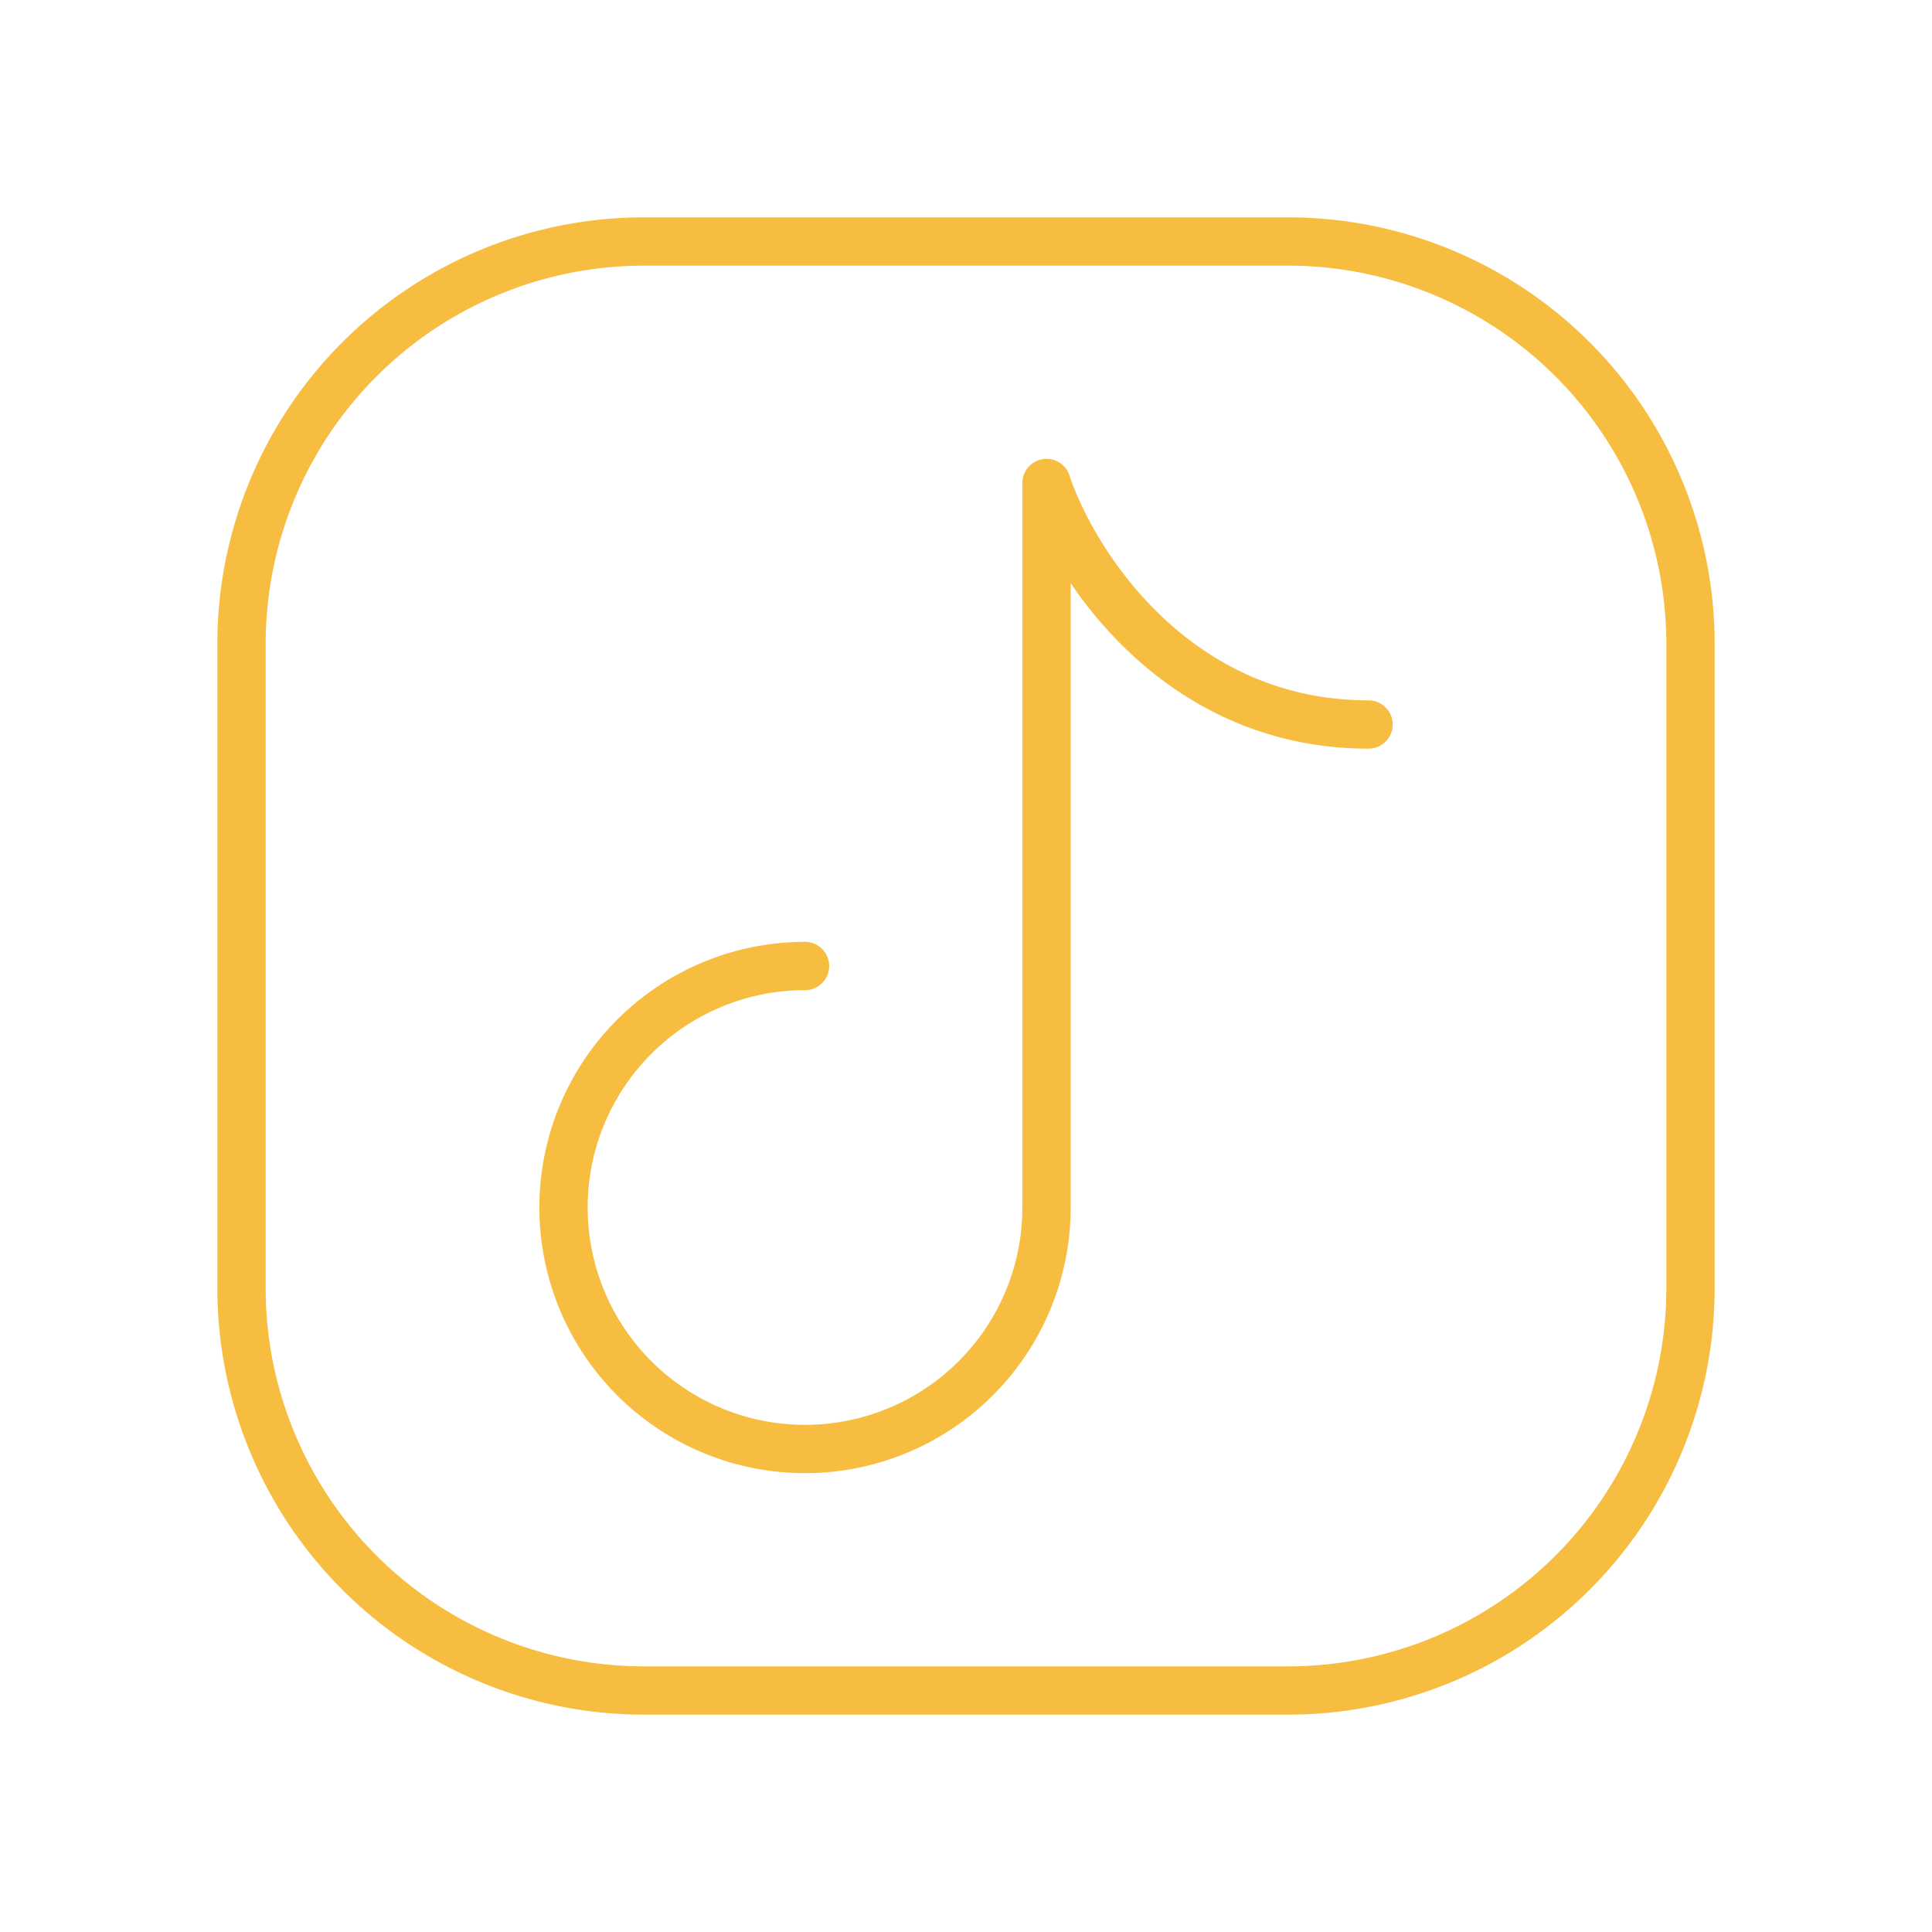 <svg xmlns="http://www.w3.org/2000/svg" width="40" height="40" fill="none"><path stroke="#F6BD41" stroke-linecap="round" stroke-linejoin="round" d="M35 13.333v13.334A8.333 8.333 0 0 1 26.667 35H13.333A8.333 8.333 0 0 1 5 26.667V13.333A8.333 8.333 0 0 1 13.333 5h13.334A8.333 8.333 0 0 1 35 13.333Z"/><path stroke="#F6BD41" stroke-linecap="round" stroke-linejoin="round" d="M16.667 20a5 5 0 1 0 5 5V10c.555 1.667 2.667 5 6.667 5"/></svg>